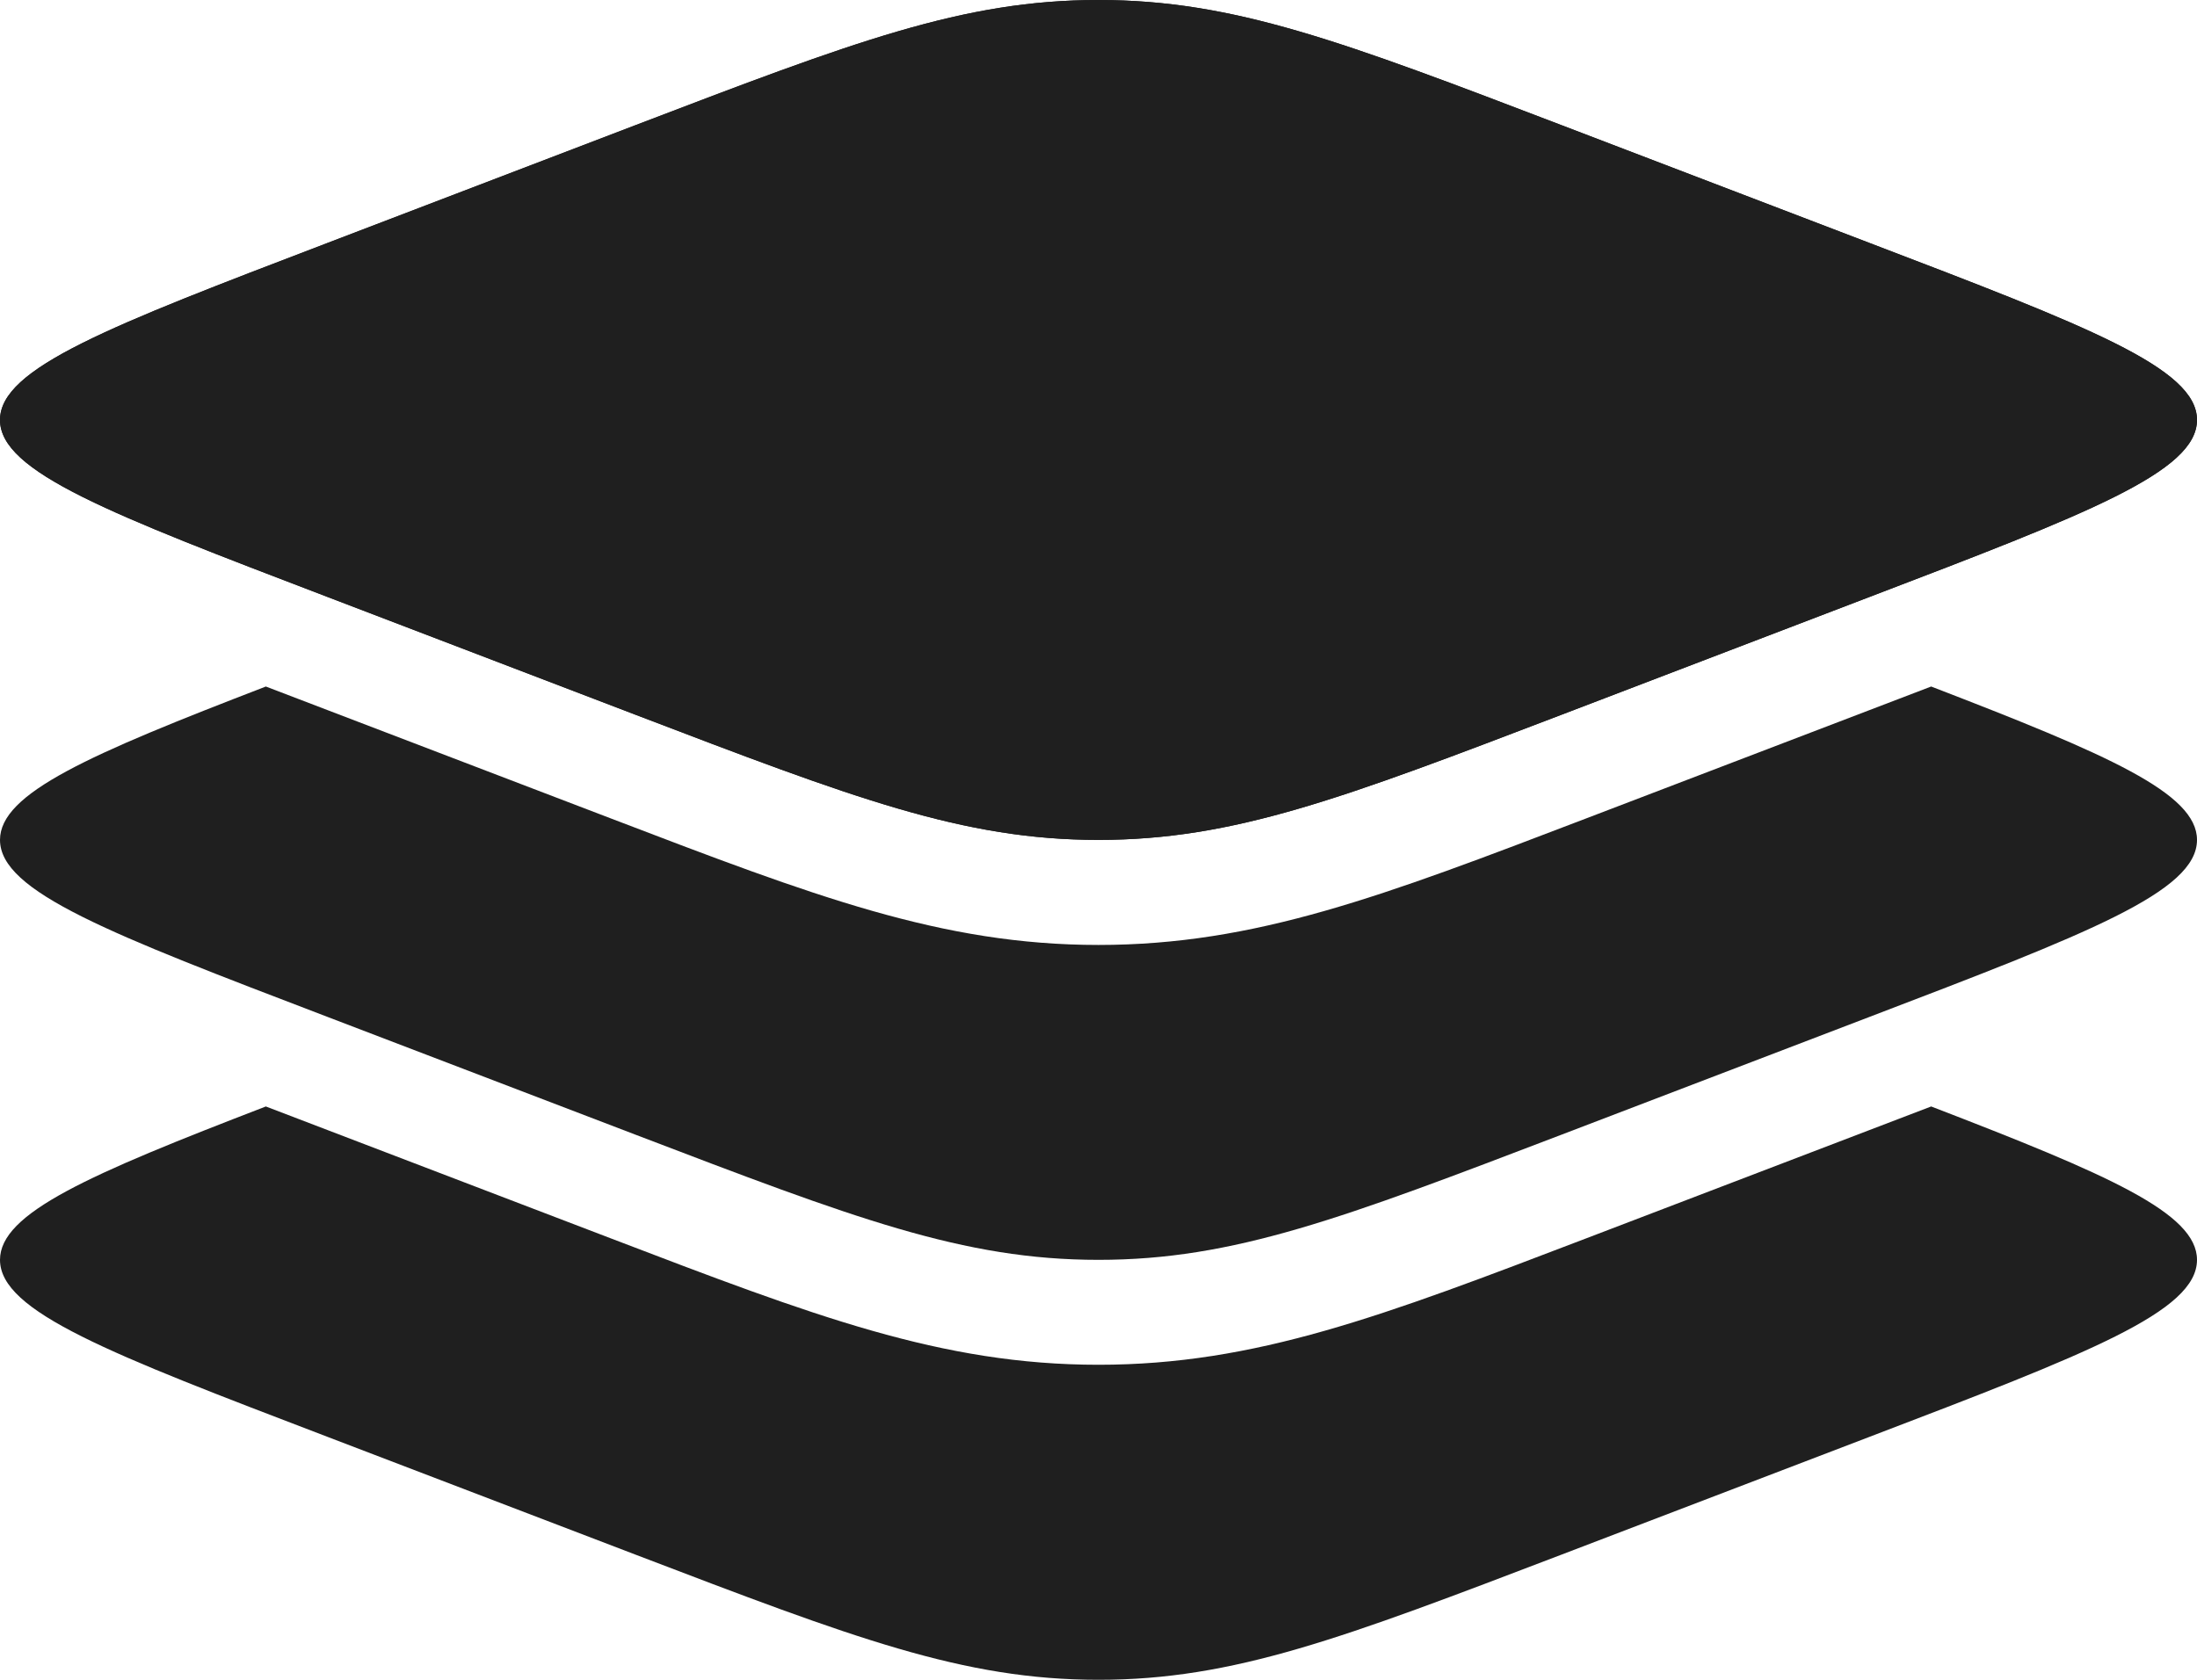 <?xml version="1.0" encoding="UTF-8"?> <svg xmlns="http://www.w3.org/2000/svg" width="17" height="13" viewBox="0 0 17 13" fill="none"><path d="M2.532 4.619C0.844 3.974 0 3.651 0 3.25C0 2.849 0.844 2.526 2.532 1.881L4.919 0.968C6.607 0.323 7.451 0 8.5 0C9.549 0 10.393 0.323 12.081 0.968L14.468 1.881C16.156 2.526 17 2.849 17 3.25C17 3.651 16.156 3.974 14.468 4.619L12.081 5.532C10.393 6.177 9.549 6.5 8.5 6.5C7.451 6.5 6.607 6.177 4.919 5.532L2.532 4.619Z" fill="#1F1F1F"></path><path fill-rule="evenodd" clip-rule="evenodd" d="M0 3.25C0 3.651 0.844 3.974 2.532 4.619L4.919 5.532C6.607 6.177 7.451 6.5 8.5 6.5C9.549 6.5 10.393 6.177 12.081 5.532L14.468 4.619C16.156 3.974 17 3.651 17 3.25C17 2.849 16.156 2.526 14.468 1.881L12.081 0.968C10.393 0.323 9.549 0 8.5 0C7.451 0 6.607 0.323 4.919 0.968L2.532 1.881C0.844 2.526 0 2.849 0 3.25Z" fill="#1F1F1F"></path><path d="M14.468 7.869L12.081 8.782C10.393 9.427 9.549 9.75 8.5 9.75C7.451 9.75 6.607 9.427 4.919 8.782L2.532 7.869C0.844 7.224 0 6.901 0 6.5C0 6.139 0.686 5.841 2.057 5.313L4.727 6.334C6.299 6.935 7.286 7.313 8.5 7.313C9.714 7.313 10.701 6.935 12.273 6.334L14.943 5.313C16.314 5.841 17 6.139 17 6.5C17 6.901 16.156 7.224 14.468 7.869Z" fill="#1F1F1F"></path><path d="M14.468 11.119L12.081 12.032C10.393 12.677 9.549 13 8.5 13C7.451 13 6.607 12.677 4.919 12.032L2.532 11.119C0.844 10.474 0 10.151 0 9.75C0 9.388 0.686 9.091 2.057 8.563L4.727 9.584C6.299 10.185 7.286 10.562 8.5 10.562C9.714 10.562 10.701 10.185 12.273 9.584L14.943 8.563C16.314 9.091 17 9.388 17 9.75C17 10.151 16.156 10.474 14.468 11.119Z" fill="#1F1F1F"></path></svg> 